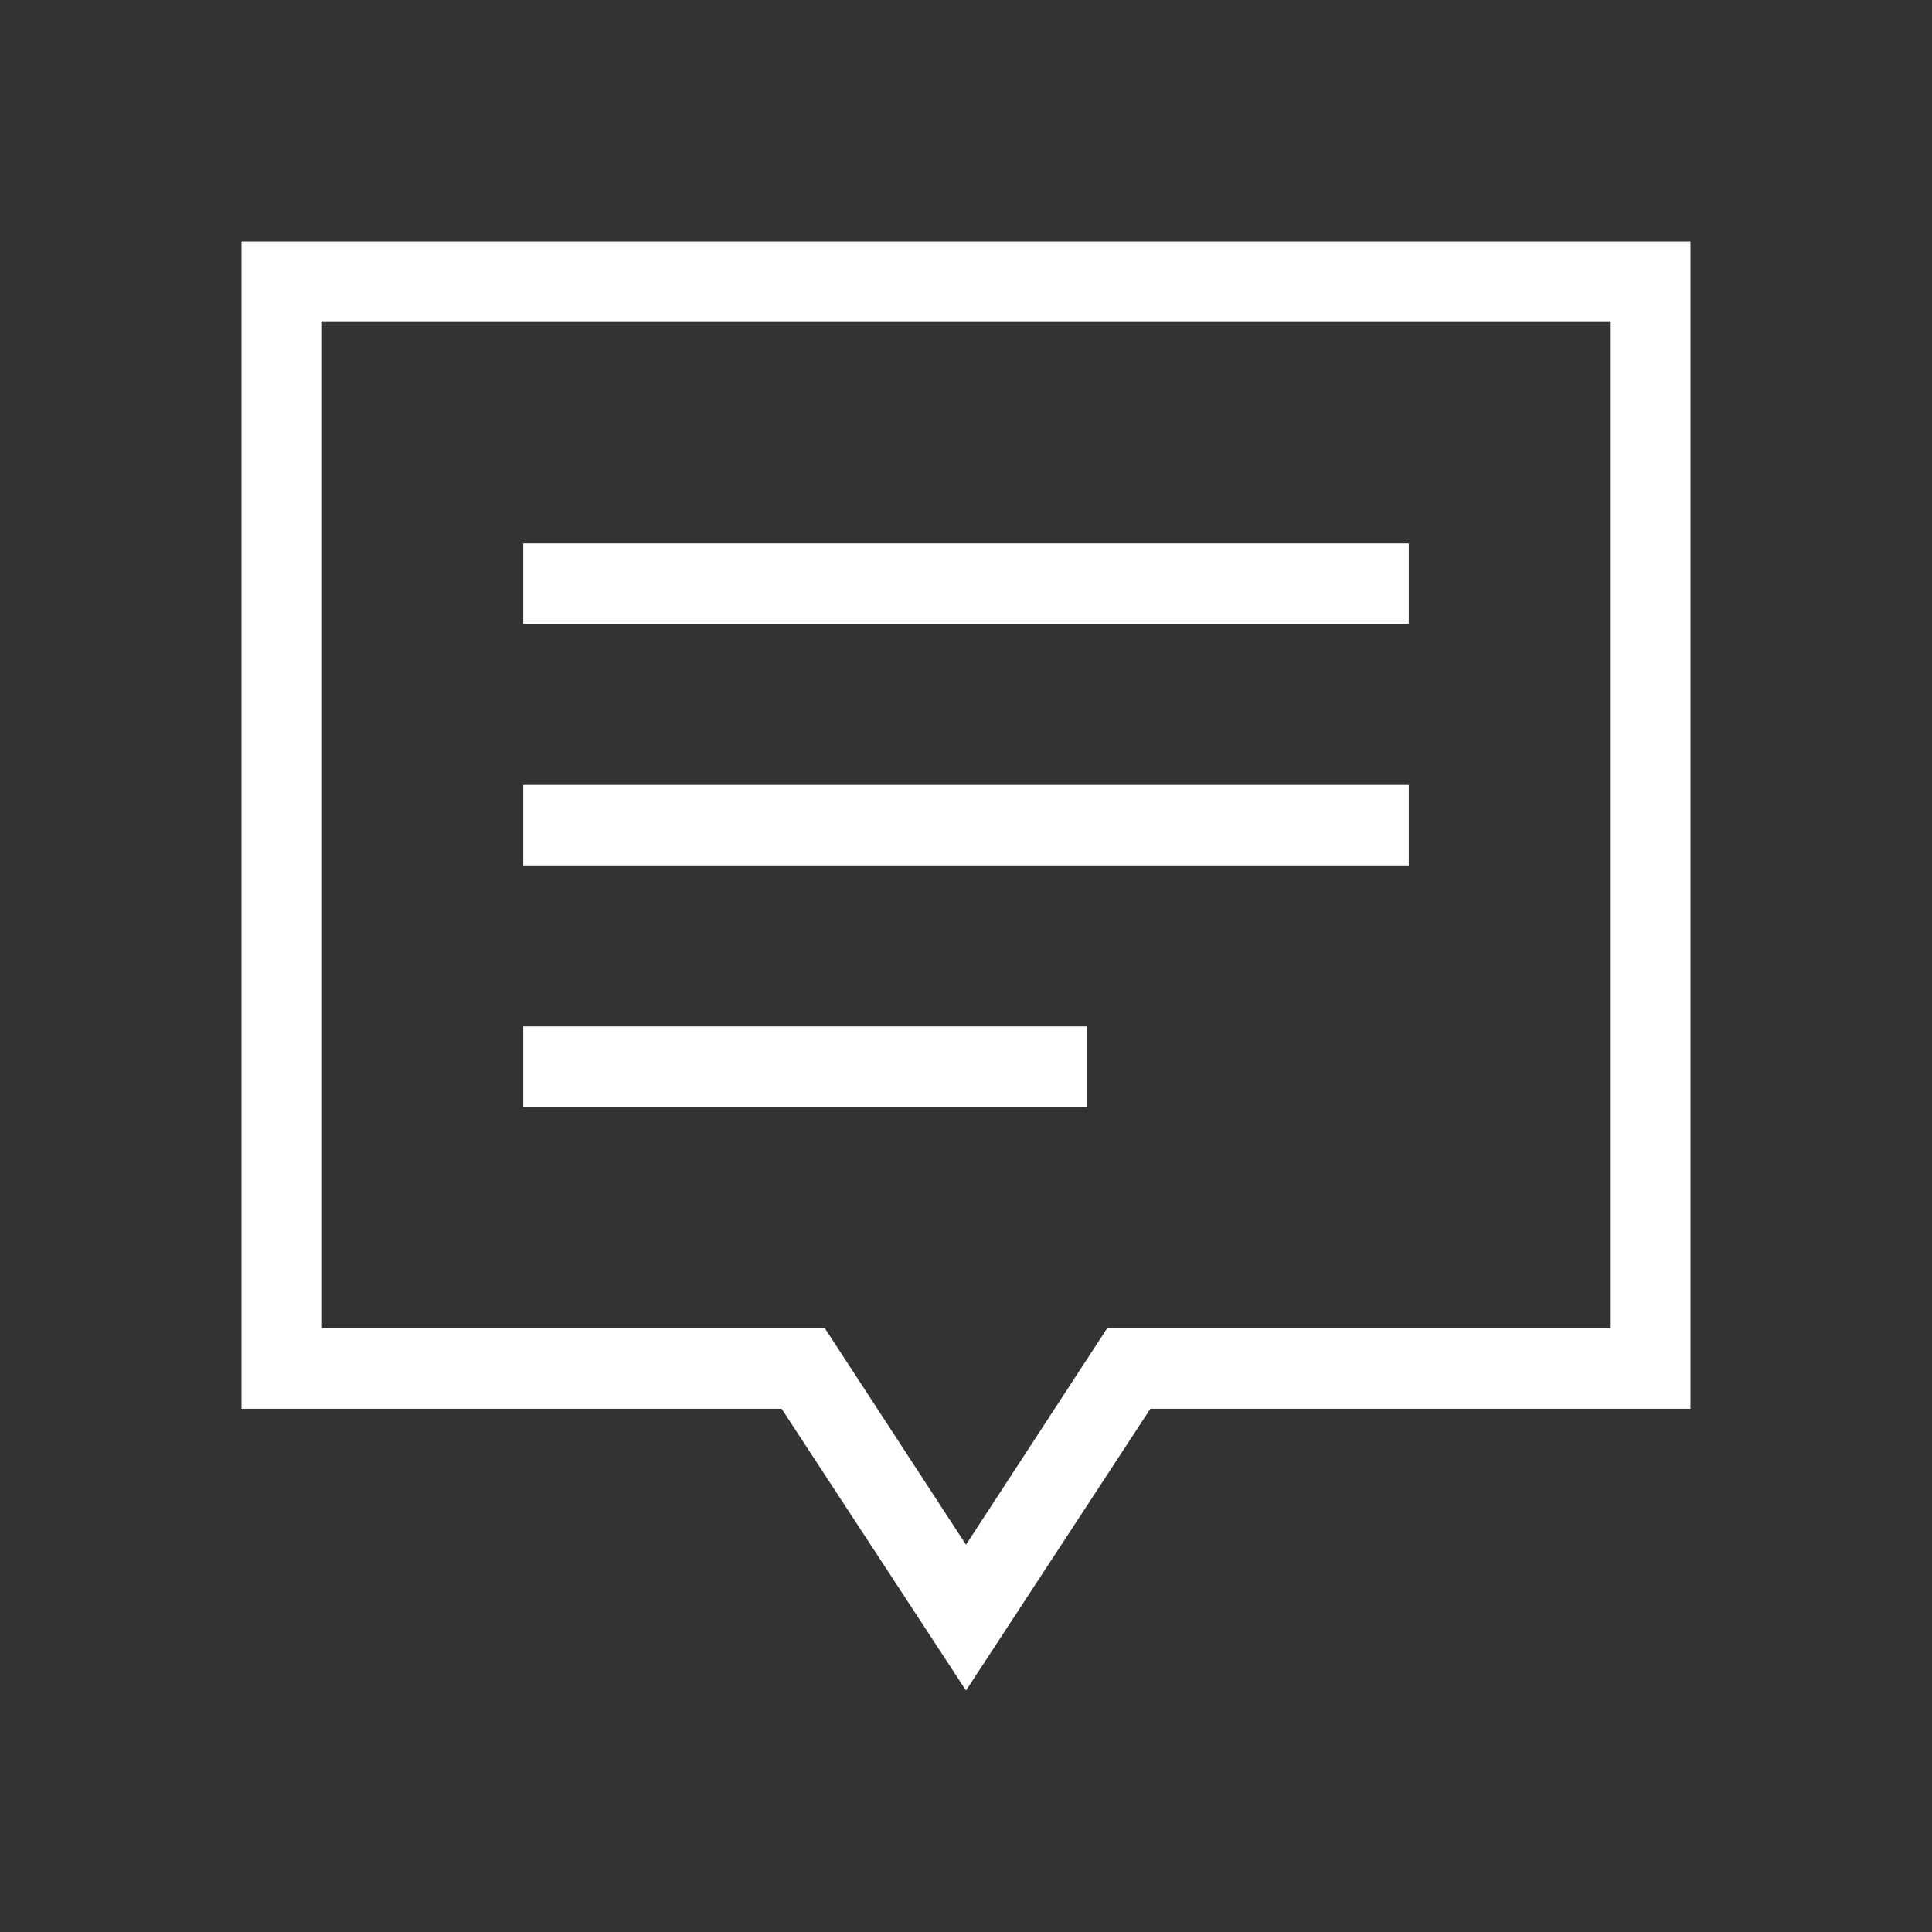 <svg width="30" height="30" viewBox="0 0 30 30" fill="none" xmlns="http://www.w3.org/2000/svg">
<rect x="0" y="0" width="30" height="30" fill="#333333" stroke="none"/>
<g id="icon_&#236;&#157;&#184;&#236;&#130;&#172;&#235;&#167;&#144;">
<path id="Vector" d="M8.125 17.188H16.875V15.938H8.125V17.188ZM8.125 13.438H21.875V12.188H8.125V13.438ZM8.125 9.688H21.875V8.438H8.125V9.688ZM15 26.25L12.137 21.875H3.75V3.75H26.25V21.875H17.863L15 26.25ZM15 23.986L17.192 20.625H25V5H5V20.625H12.808L15 23.986Z" fill="white"/>
</g>
</svg>
